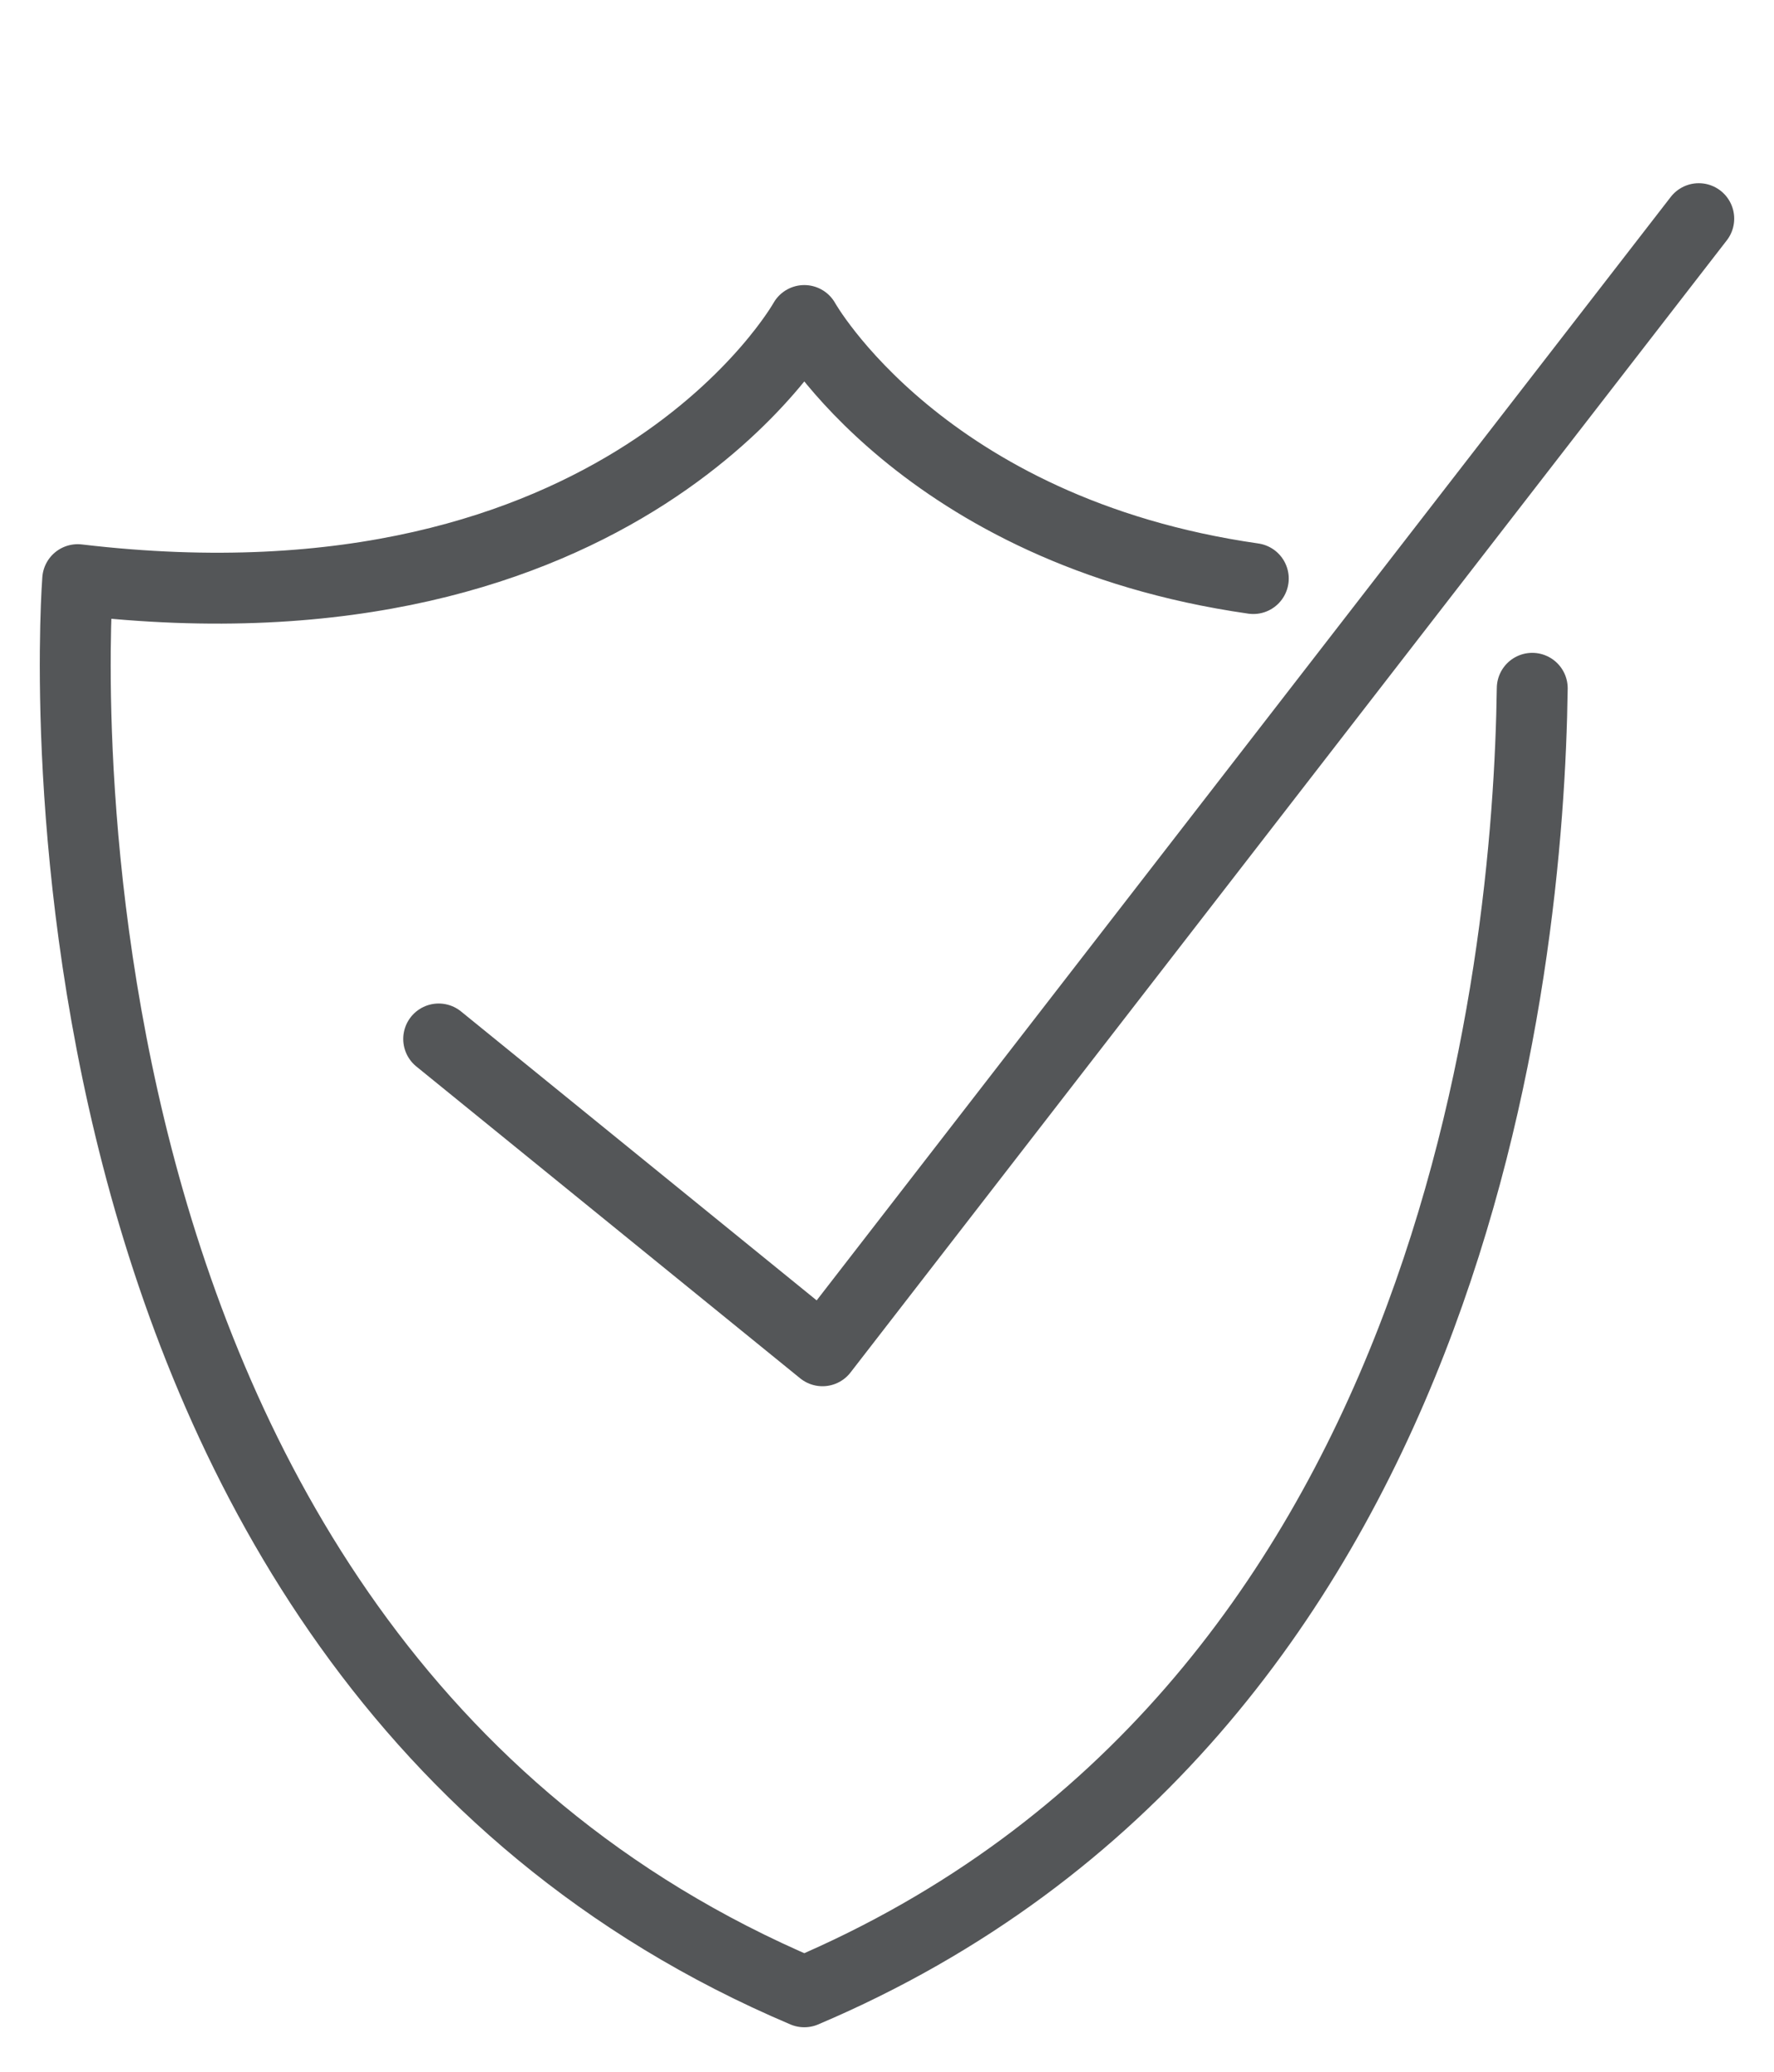 <?xml version="1.0" encoding="UTF-8"?> <svg xmlns="http://www.w3.org/2000/svg" id="uuid-fbaefa1a-9ab8-4bcf-9a3c-a9629d1bd994" data-name="Projecto : Big images Image" viewBox="0 0 65.31 76.29"><path d="m46.14,21.3c-12.2-1.75-16.53-9.5-16.53-9.5,0,0-6.65,11.92-26.75,9.54,0,0-3.08,39.34,26.75,51.99,23.98-10.18,26.66-37.66,26.8-47.99" style="fill: none; stroke: #545658; stroke-linecap: round; stroke-linejoin: round; stroke-width: 2.61px;"></path><polyline points="16.15 38.25 30.28 49.73 62.54 8.05" style="fill: none; stroke: #545658; stroke-linecap: round; stroke-linejoin: round; stroke-width: 2.61px;"></polyline></svg> 